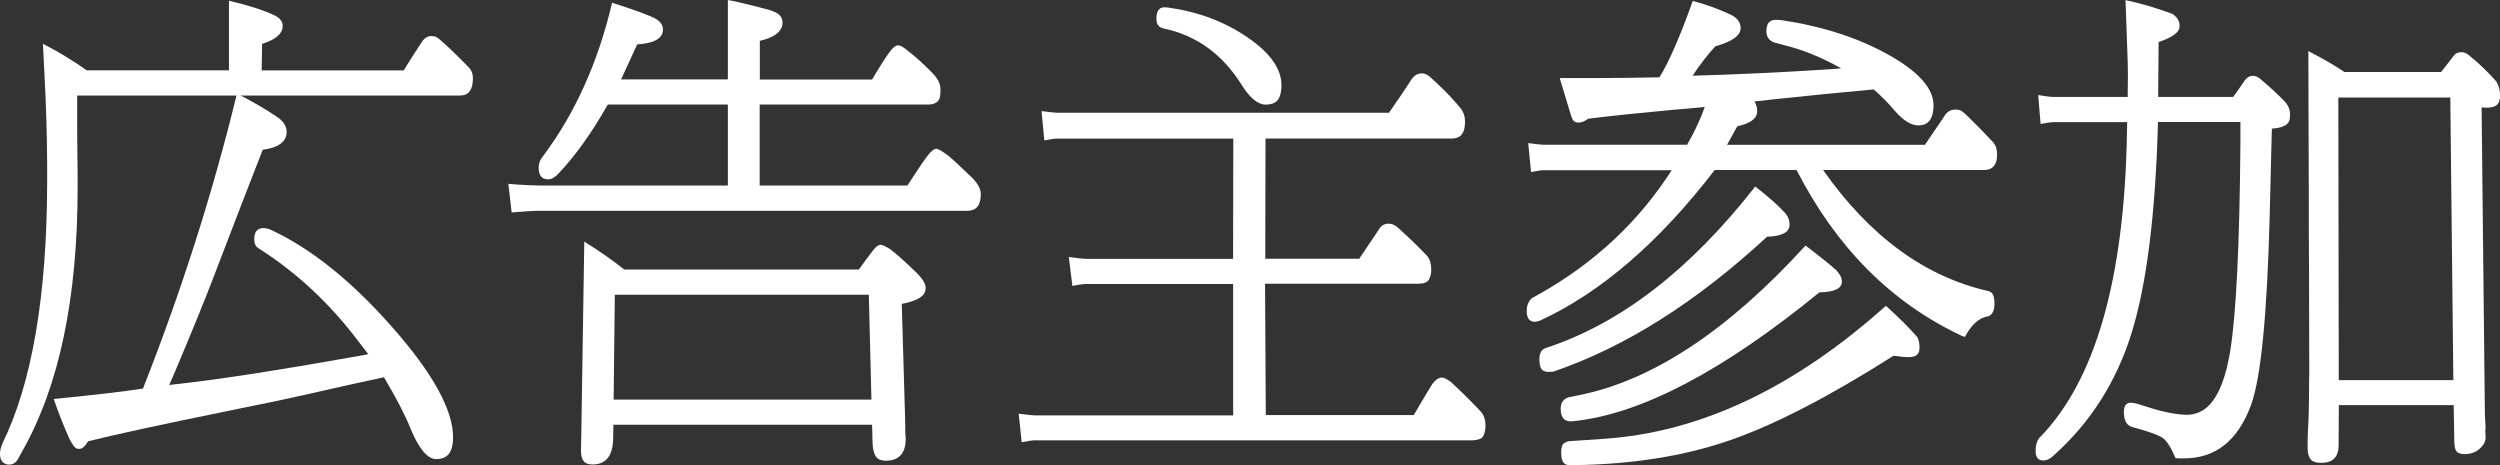 <?xml version="1.0" encoding="UTF-8"?>
<svg id="_レイヤー_2" data-name="レイヤー 2" xmlns="http://www.w3.org/2000/svg" viewBox="0 0 335.54 62.46">
  <rect x="0" y="0" width="335.54" height="62.46" fill="#333333" stroke="none"/>
  <defs>
    <style>
      .cls-1 {
        fill: #fff;
      }
    </style>
  </defs>
  <g id="_上ボタン赤青ベタ英字無し" data-name="上ボタン赤青ベタ英字無し">
    <g>
      <path class="cls-1" d="M.29,59.6c4-8.15,6.02-19.89,6.04-35.2v-2.38c-.02-3.92-.14-7.86-.35-11.82l-.16-3.21-.06-1.11c2.03,1.04,3.99,2.22,5.88,3.56h19.09V.1c2.61.61,4.63,1.26,6.07,1.94.76.36,1.14.84,1.14,1.43,0,1.04-.92,1.84-2.76,2.42l-.06,3.56h19.06c.85-1.38,1.69-2.7,2.54-3.97.32-.42.71-.64,1.18-.64.25,0,.48.04.67.13.15.08.32.21.51.38,1.14,1,2.45,2.26,3.91,3.78.32.34.48.81.48,1.4,0,1.52-.57,2.29-1.72,2.29h-29.45c1.84.95,3.5,1.93,4.96,2.92.8.57,1.21,1.22,1.21,1.94,0,1.33-1.07,2.14-3.21,2.42-1.44,3.66-3.64,9.37-6.61,17.12-1.14,2.99-2.86,7.2-5.15,12.64l-.79,1.81,1.4-.16c5.59-.63,13.33-1.83,23.22-3.59l2.1-.38c-.19-.23-.61-.78-1.27-1.65-3.83-5.1-8.31-9.29-13.44-12.55-.4-.23-.6-.65-.6-1.24,0-1,.42-1.49,1.27-1.49.15,0,.39.04.73.13,5.42,2.46,10.89,6.8,16.41,13.04s8.28,11.21,8.28,14.92c0,.44-.04.86-.13,1.24-.25,1.12-.96,1.68-2.13,1.68s-2.35-1.4-3.49-4.19c-.7-1.76-1.88-4.02-3.53-6.8-2.58.55-6.48,1.42-11.69,2.6-1.29.3-4.24.91-8.83,1.84-9.28,1.89-15.67,3.27-19.19,4.16-.4.68-.79,1.02-1.18,1.02-.15,0-.28-.02-.38-.06-.25-.13-.56-.54-.92-1.24-.74-1.63-1.45-3.43-2.13-5.4,5.4-.53,9.39-1,11.98-1.4,5.15-13.05,9.33-26.16,12.55-39.33H10.36v4.96l.03,3.02.03,2.64v1.68c0,14.85-2.46,26.62-7.37,35.33l-.67,1.21c-.28.47-.67.7-1.17.7-.19,0-.37-.04-.54-.13-.45-.19-.67-.65-.67-1.37,0-.34.1-.75.29-1.24Z"/>
      <path class="cls-1" d="M101.96,10.67h15.09c1-1.69,1.78-2.92,2.35-3.69.42-.59.8-.89,1.14-.89.21,0,.43.08.67.25.21.13.43.3.67.51.91.68,2.01,1.67,3.3,2.99.7.72,1.05,1.44,1.05,2.16,0,.34-.02.66-.06.95-.13.7-.65,1.06-1.56,1.08h-22.65v10.87h19.83c.46-.68.8-1.2,1.02-1.56.68-1.04,1.21-1.81,1.59-2.32.53-.7.95-1.05,1.27-1.05.23,0,.74.29,1.52.86.45.34,1.56,1.37,3.34,3.08.74.76,1.11,1.48,1.11,2.16,0,1.46-.58,2.2-1.75,2.22h-57.44c-.72,0-1.98.07-3.78.22l-.44-3.84,1.21.1c1.42.08,2.4.13,2.96.13h25.29v-10.87h-16.11c-2.18,3.83-4.39,6.93-6.64,9.28-.47.51-.92.76-1.37.76-.85,0-1.27-.52-1.27-1.56,0-.57.18-1.07.54-1.49,4.34-5.78,7.44-12.67,9.31-20.65l1.08.35c1.82.59,3.2,1.09,4.13,1.49,1.08.42,1.62,1.01,1.62,1.75,0,1.19-1.16,1.85-3.46,2-.93,2.05-1.65,3.62-2.16,4.7h14.33V0l1.11.22c1.33.3,2.82.67,4.45,1.11.23.08.4.15.51.19.85.3,1.27.8,1.27,1.52,0,.28-.06.54-.19.79-.4.76-1.36,1.31-2.86,1.65v5.18ZM82.33,57l-.03,1.75c-.02,2.39-.94,3.59-2.76,3.59-.28,0-.51-.03-.7-.1-.57-.19-.86-.77-.86-1.75l.06-3.56.38-24.5c1.93,1.19,3.72,2.44,5.37,3.75h31.48c.61-.87,1.24-1.72,1.88-2.54.4-.53.74-.79,1.02-.79.23,0,.66.19,1.27.57.85.64,1.99,1.65,3.43,3.05.91.87,1.37,1.59,1.37,2.16,0,.21-.04.42-.13.63-.3.68-1.32,1.19-3.08,1.53l.44,15.03c0,.19.01.66.03,1.4v.83c.04.49.06.76.06.83,0,1.97-.9,2.96-2.7,2.96-.21,0-.42-.03-.64-.1-.7-.17-1.07-.96-1.11-2.38l-.06-2.35h-34.72ZM82.36,53.63h34.6l-.35-14.07h-34.09l-.16,14.07Z"/>
      <path class="cls-1" d="M136.73,55.53c1.14.15,1.85.22,2.13.22h26.65v-17.63h-19.86c-.28,0-.85.08-1.72.25l-.48-3.88c1.23.17,1.96.25,2.19.25h19.86l.03-16.14h-23.64c-.34,0-.91.08-1.72.25l-.38-3.94c1.12.15,1.82.22,2.1.22h44.54c1.17-1.67,2.2-3.21,3.11-4.61.34-.44.77-.67,1.3-.67.38,0,.75.16,1.11.48.3.28.59.55.89.83,1.29,1.19,2.4,2.37,3.34,3.56.06.11.11.19.13.25.21.34.32.8.32,1.4,0,1.44-.55,2.18-1.65,2.22h-25.13l-.03,16.14h12.61c.91-1.38,1.82-2.73,2.73-4.07.28-.42.68-.64,1.21-.64.32,0,.6.08.86.25.06.02.16.08.29.19l.35.32c1.36,1.23,2.58,2.42,3.69,3.59.36.44.54,1.06.54,1.84,0,.51-.11.95-.32,1.33-.21.36-.69.54-1.43.54h-20.56l.1,17.63h19.86c.63-1.08,1.19-2.01,1.65-2.8l.86-1.4c.42-.55.84-.83,1.24-.83.21,0,.43.07.67.22.15.08.32.19.51.32,1.55,1.42,2.94,2.81,4.19,4.16.34.45.51,1.03.51,1.75,0,.55-.11,1.03-.32,1.43-.19.32-.65.5-1.37.54h-58.84c-.3,0-.87.08-1.72.25l-.41-3.88ZM156.81,1.02c4,.55,7.53,1.88,10.59,3.97s4.59,4.24,4.59,6.42c0,.66-.09,1.22-.29,1.68-.28.63-.89.95-1.84.95-1.04,0-2.12-.9-3.24-2.7-2.58-4.09-6.05-6.59-10.39-7.5-.08-.02-.15-.04-.19-.06-.55-.15-.83-.56-.83-1.24,0-1.04.35-1.56,1.05-1.56.11,0,.29.01.54.03Z"/>
      <path class="cls-1" d="M205.69,39.97l.92-.51c7.43-4.19,13.35-9.73,17.76-16.62h-17.16c-.3,0-.87.08-1.72.25l-.38-3.88c1.12.15,1.82.22,2.1.22h19.22c1-1.72,1.79-3.41,2.38-5.08l-2.25.22-1.94.16c-5.04.47-8.86.87-11.47,1.21-.45.34-.87.51-1.27.51-.15,0-.29-.02-.41-.06-.3-.11-.52-.47-.67-1.08l-1.46-4.83h4.04c2.71,0,5.82-.03,9.34-.1,1.27-2.03,2.76-5.45,4.48-10.26,2.14.59,3.95,1.27,5.43,2.03.66.42.99.96.99,1.62,0,1-1.13,1.81-3.4,2.45-1.02,1.1-2.03,2.41-3.05,3.94,5.46-.15,11.22-.41,17.28-.79l2.67-.19c-2.61-1.48-5.2-2.53-7.78-3.15-.42-.11-.82-.21-1.18-.32-.72-.25-1.08-.76-1.08-1.52,0-1.02.41-1.53,1.24-1.53.19,0,.42.01.7.03,5.55.83,10.35,2.37,14.41,4.64,4.06,2.27,6.08,4.53,6.08,6.8,0,1.8-.68,2.7-2.03,2.7-.97,0-2.02-.65-3.15-1.94-.95-1.12-1.91-2.09-2.86-2.89-4.6.42-8.56.82-11.88,1.17l-1.27.13-2.86.32c.25.34.38.77.38,1.3,0,.97-.89,1.65-2.67,2.03l-1.37,2.48h26.56c.78-1.14,1.52-2.23,2.22-3.27l.57-.86c.34-.4.78-.6,1.33-.6.32,0,.59.07.83.22.06.04.15.11.25.19l.48.44c.89.85,2.05,2.03,3.49,3.56.06.08.11.15.13.19.25.3.38.79.38,1.49,0,1.33-.58,2.01-1.75,2.03h-21.6c6.27,8.92,13.69,14.34,22.27,16.27.06.02.11.04.13.06.4.17.6.7.6,1.59,0,.95-.29,1.53-.86,1.72-1.19.17-2.22,1.09-3.11,2.76-.19-.06-.34-.12-.45-.16-9.42-4.43-16.81-11.84-22.14-22.24h-10.99c-7.48,9.72-15.31,16.47-23.51,20.24-.3.08-.51.13-.64.13-.17,0-.32-.03-.44-.09-.42-.15-.64-.61-.64-1.4,0-.72.25-1.3.76-1.75ZM239.65,28.66c.36.42.54.92.54,1.49,0,1.02-1.01,1.56-3.02,1.62-9.51,8.79-19.07,14.83-28.69,18.11-.25.02-.48.03-.67.03-.23,0-.44-.04-.63-.13-.38-.19-.57-.7-.57-1.53s.26-1.31.79-1.52c10.04-3.26,19.43-10.5,28.18-21.7,1.8,1.4,3.16,2.61,4.07,3.62ZM246.57,36.41c.42.44.64.91.64,1.4,0,.91-1.01,1.39-3.02,1.43-12.92,10.55-23.89,16.31-32.91,17.28-.15.02-.31.03-.48.03-.89,0-1.33-.57-1.33-1.72,0-.3.06-.57.19-.83.15-.3.42-.52.83-.67.3-.06.83-.17,1.59-.32,9.81-2.01,19.89-8.69,30.25-20.05,2.08,1.57,3.49,2.71,4.26,3.43ZM254.14,47.75c-8.75,5.55-16.14,9.36-22.19,11.42-6.05,2.07-12.94,3.15-20.67,3.26-.21.02-.37.03-.48.03-.25,0-.49-.05-.7-.16-.38-.19-.57-.72-.57-1.59,0-.3.03-.56.1-.79.08-.34.38-.57.89-.7.51-.04,2.08-.15,4.7-.32,12.92-.85,25.55-6.8,37.9-17.86,1.86,1.7,3.26,3.09,4.19,4.19.21.34.32.82.32,1.43,0,.25-.04.48-.13.67-.17.4-.61.6-1.33.6-.53,0-1.21-.06-2.03-.19Z"/>
      <path class="cls-1" d="M273.75,58.74c7.46-7.62,11.36-21.19,11.72-40.7l.03-1.65h-9.94c-.21,0-.77.08-1.68.25l-.32-3.88c1,.17,1.67.25,2.03.25h9.98l.03-3.08c-.02-.55-.03-1.1-.03-1.65l-.29-8.26c1.95.4,4.04,1.02,6.29,1.84.7.47,1.02,1.06.95,1.78-.04.72-.97,1.39-2.8,2l-.06,7.37h10.07c.53-.72,1.04-1.45,1.53-2.19.3-.42.67-.64,1.11-.64.25,0,.48.06.67.19.15.06.32.19.51.38,1.23,1.04,2.21,1.95,2.95,2.73.57.53.86,1.17.86,1.91,0,.19-.01.38-.03.57-.13.78-.93,1.22-2.41,1.3l-.29,11.6c-.34,13.41-1.18,21.91-2.51,25.51-1.76,4.77-4.75,7.15-8.99,7.15h-.6l-.54-.03c-.59-1.42-1.17-2.32-1.73-2.72-.56-.39-1.94-.88-4.15-1.48-.7-.23-1.05-.89-1.05-1.97,0-.85.31-1.27.92-1.27.21,0,.49.04.83.13.57.17,1.01.31,1.3.41,2.22.72,4.06,1.08,5.5,1.08.34,0,.72-.06,1.14-.19,2.25-.66,3.77-3.45,4.58-8.37.8-4.92,1.26-14.23,1.37-27.91v-2.83h-11.06c-.34,12.41-1.53,21.88-3.57,28.4s-5.53,11.99-10.47,16.39c-.42.42-.88.64-1.37.64-.68,0-1.02-.43-1.02-1.3,0-.76.18-1.36.54-1.78ZM335.07,10.99c.32.53.48,1.14.48,1.84,0,.34-.05.62-.16.86-.19.51-.74.76-1.65.76-.13,0-.35-.01-.67-.03l.44,41.17.1,1.84s-.01.06-.03.13c-.02.34-.02.58,0,.73l.03.25c.02.42-.08.79-.29,1.11-.59.87-1.45,1.3-2.57,1.3-.3,0-.57-.06-.83-.19-.32-.17-.49-.62-.51-1.37l-.09-5.02h-15.41l-.03,5.4c-.02,1.57-.78,2.35-2.29,2.35-.34,0-.66-.04-.95-.13-.62-.19-.92-.84-.92-1.94v-.73c0-.49.02-1.08.06-1.78.08-1.23.13-3.11.13-5.66l.03-2.1-.03-13.31-.03-5.91v-3.4l-.06-19.22v-1.08c1.95,1,3.56,1.93,4.83,2.8h12.99l.89-1.14.83-1.08c.23-.3.58-.44,1.05-.44.38,0,.8.22,1.27.67,1.12.91,2.26,2.01,3.4,3.3ZM313.84,13.09l.06,37.93h15.38l-.41-37.93h-15.03Z"/>
    </g>
  </g>
</svg>